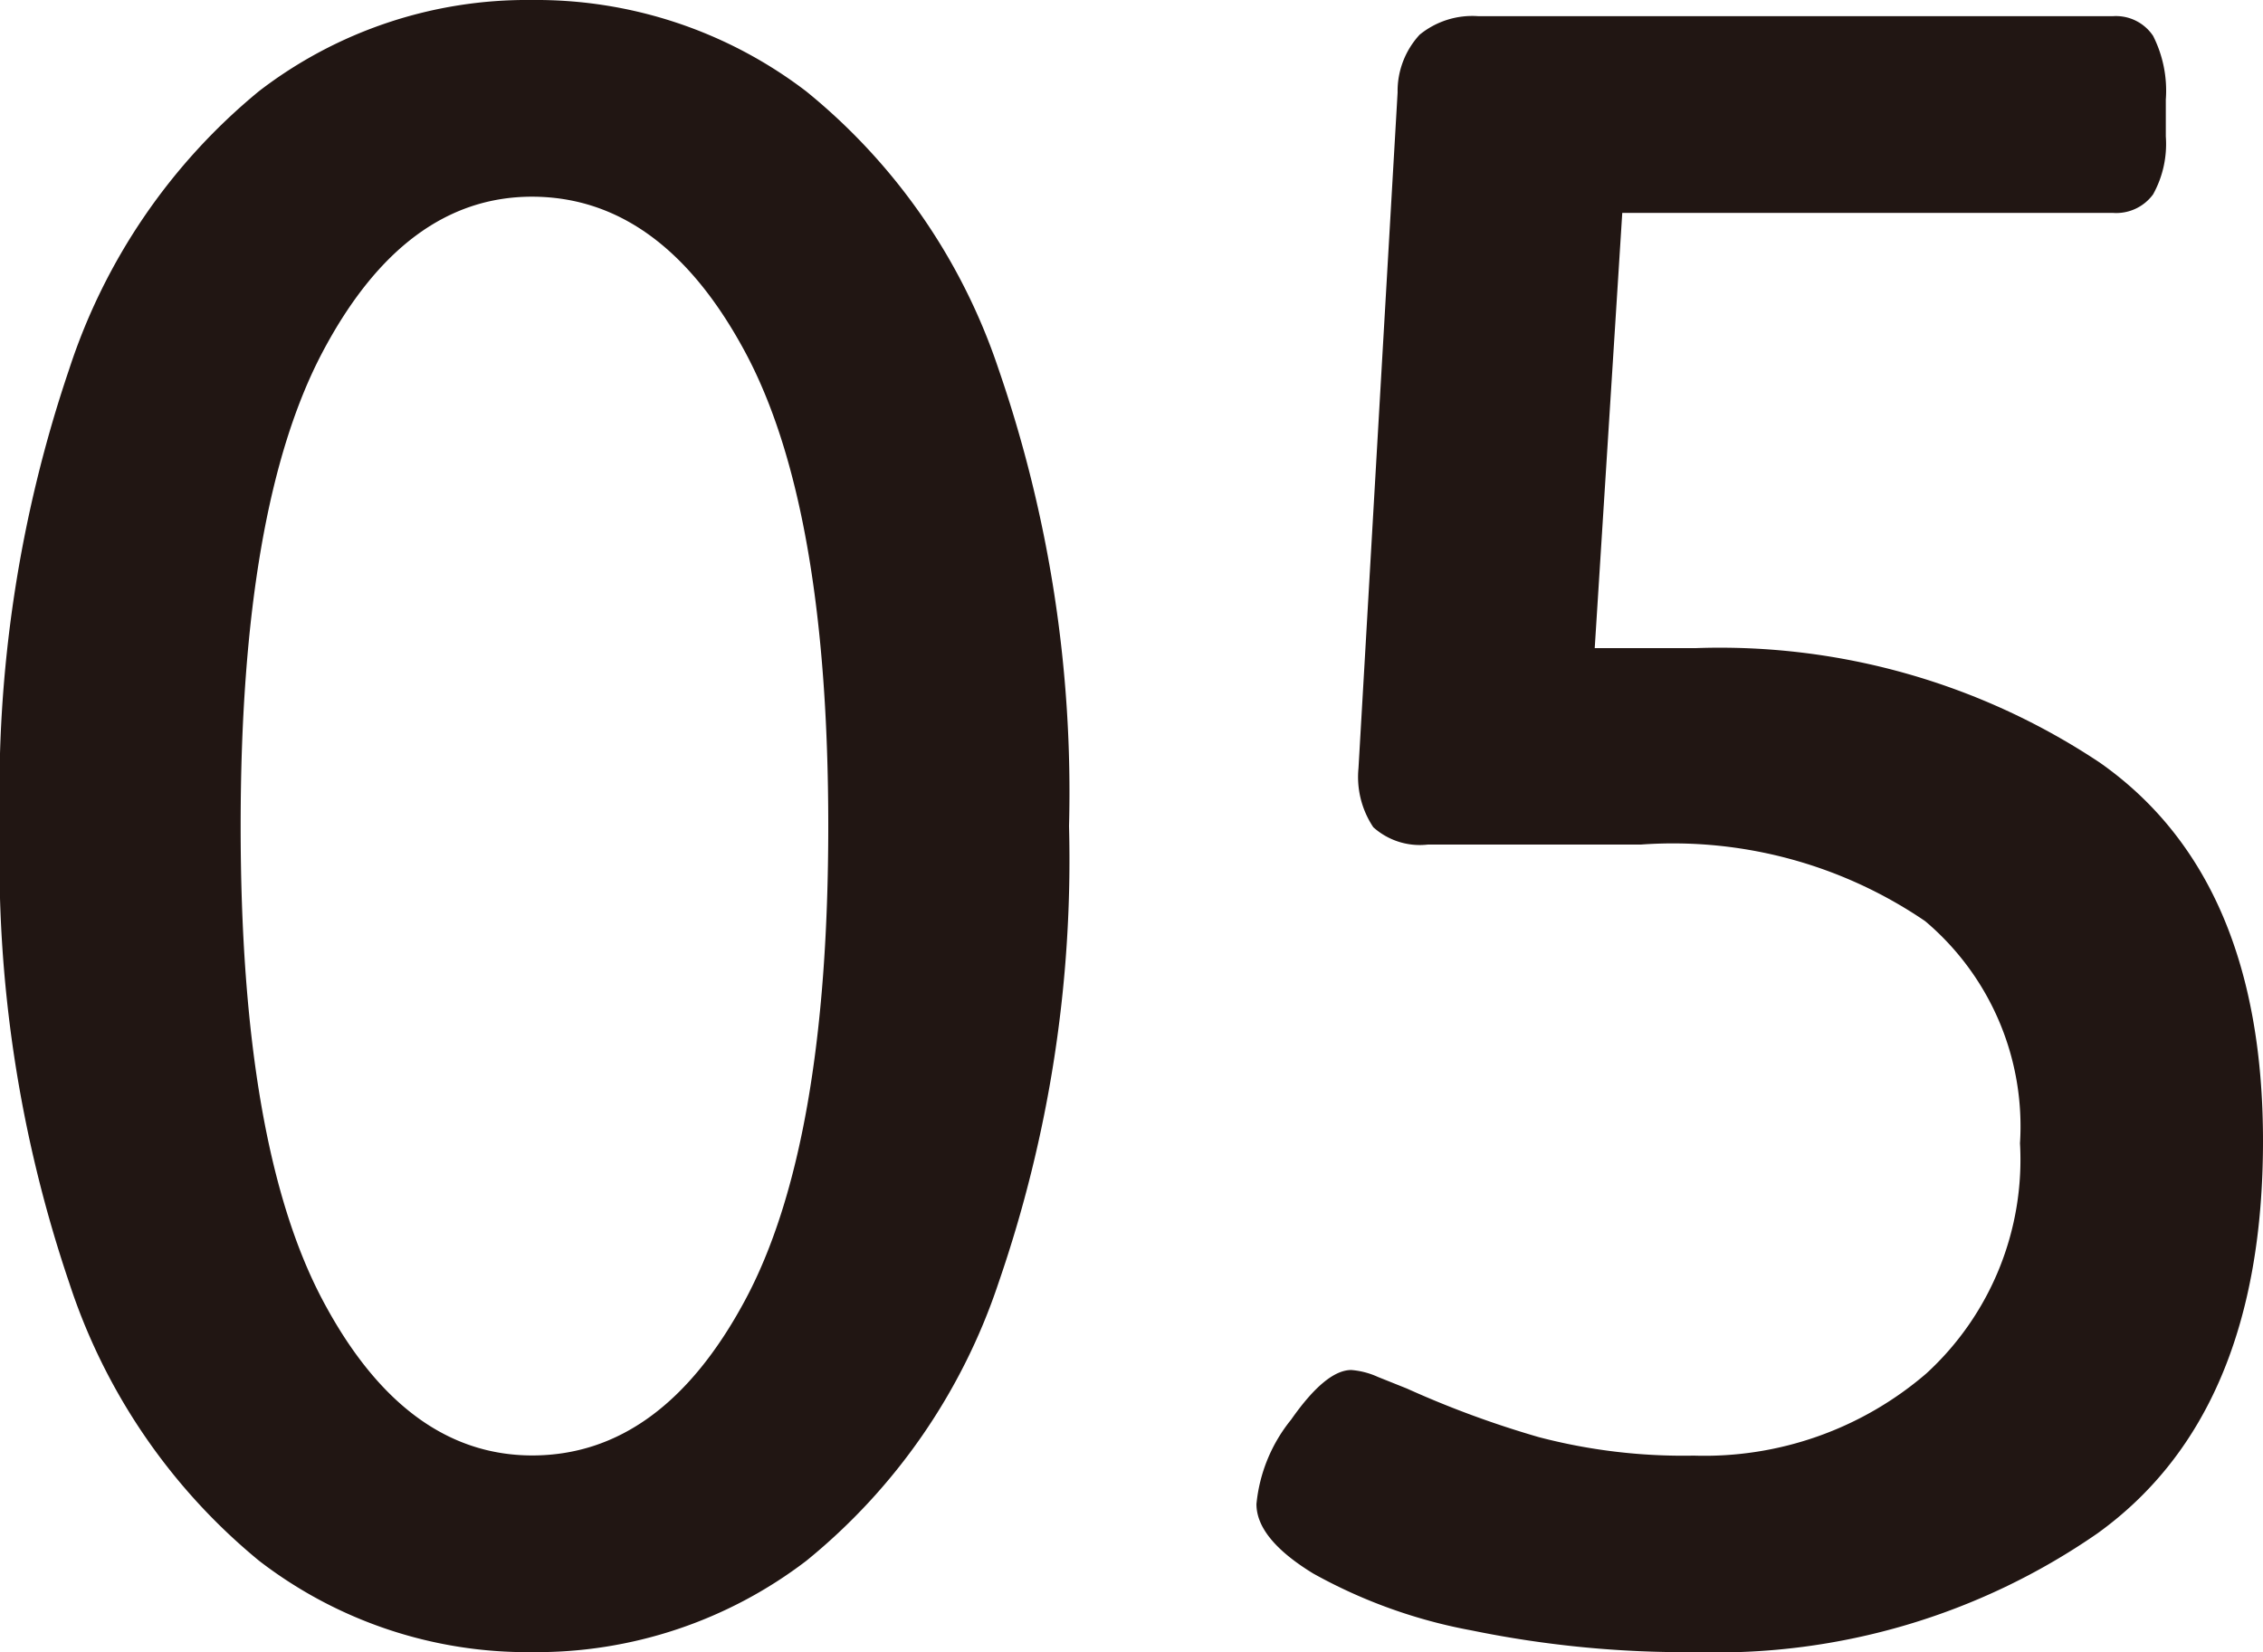 <svg xmlns="http://www.w3.org/2000/svg" width="41.076" height="29.988"><path data-name="パス 46657" d="M9.658 29.988a7.98 7.98 0 01-4.956-1.659 10.9 10.9 0 01-3.444-5.04 23.885 23.885 0 01-1.26-8.295 23.885 23.885 0 011.26-8.3 10.9 10.9 0 013.444-5.04A7.98 7.98 0 019.658 0a8.069 8.069 0 014.977 1.659 10.957 10.957 0 013.488 5.035 23.528 23.528 0 011.281 8.3 23.528 23.528 0 01-1.281 8.295 10.957 10.957 0 01-3.486 5.04 8.069 8.069 0 01-4.979 1.659zm0-3.57q2.352 0 3.864-2.814t1.512-8.61q0-5.8-1.512-8.61T9.658 3.57q-2.31 0-3.8 2.814t-1.49 8.61q0 5.8 1.491 8.61t3.799 2.814zm21.128 3.57a19.329 19.329 0 01-4.074-.394 9.4 9.4 0 01-2.877-1.034q-1.029-.63-1.029-1.26a2.867 2.867 0 01.63-1.533q.63-.9 1.092-.9a1.436 1.436 0 01.483.126l.525.21a17.844 17.844 0 002.394.882 10.332 10.332 0 002.814.336 6.174 6.174 0 004.221-1.491 5.263 5.263 0 001.7-4.179 4.871 4.871 0 00-1.722-4.032 8.125 8.125 0 00-5.165-1.389h-3.864a1.263 1.263 0 01-.987-.315 1.641 1.641 0 01-.269-1.071l.71-12.264a1.509 1.509 0 01.4-1.05 1.512 1.512 0 011.07-.336h11.508a.811.811 0 01.735.357 2.2 2.2 0 01.231 1.155v.672a1.882 1.882 0 01-.231 1.05.829.829 0 01-.735.336h-8.9l-.5 7.9h1.84a12.439 12.439 0 017.329 2.079q2.961 2.079 2.961 6.867 0 4.956-3 7.119a12.136 12.136 0 01-7.29 2.159z" fill="#211613"/></svg>